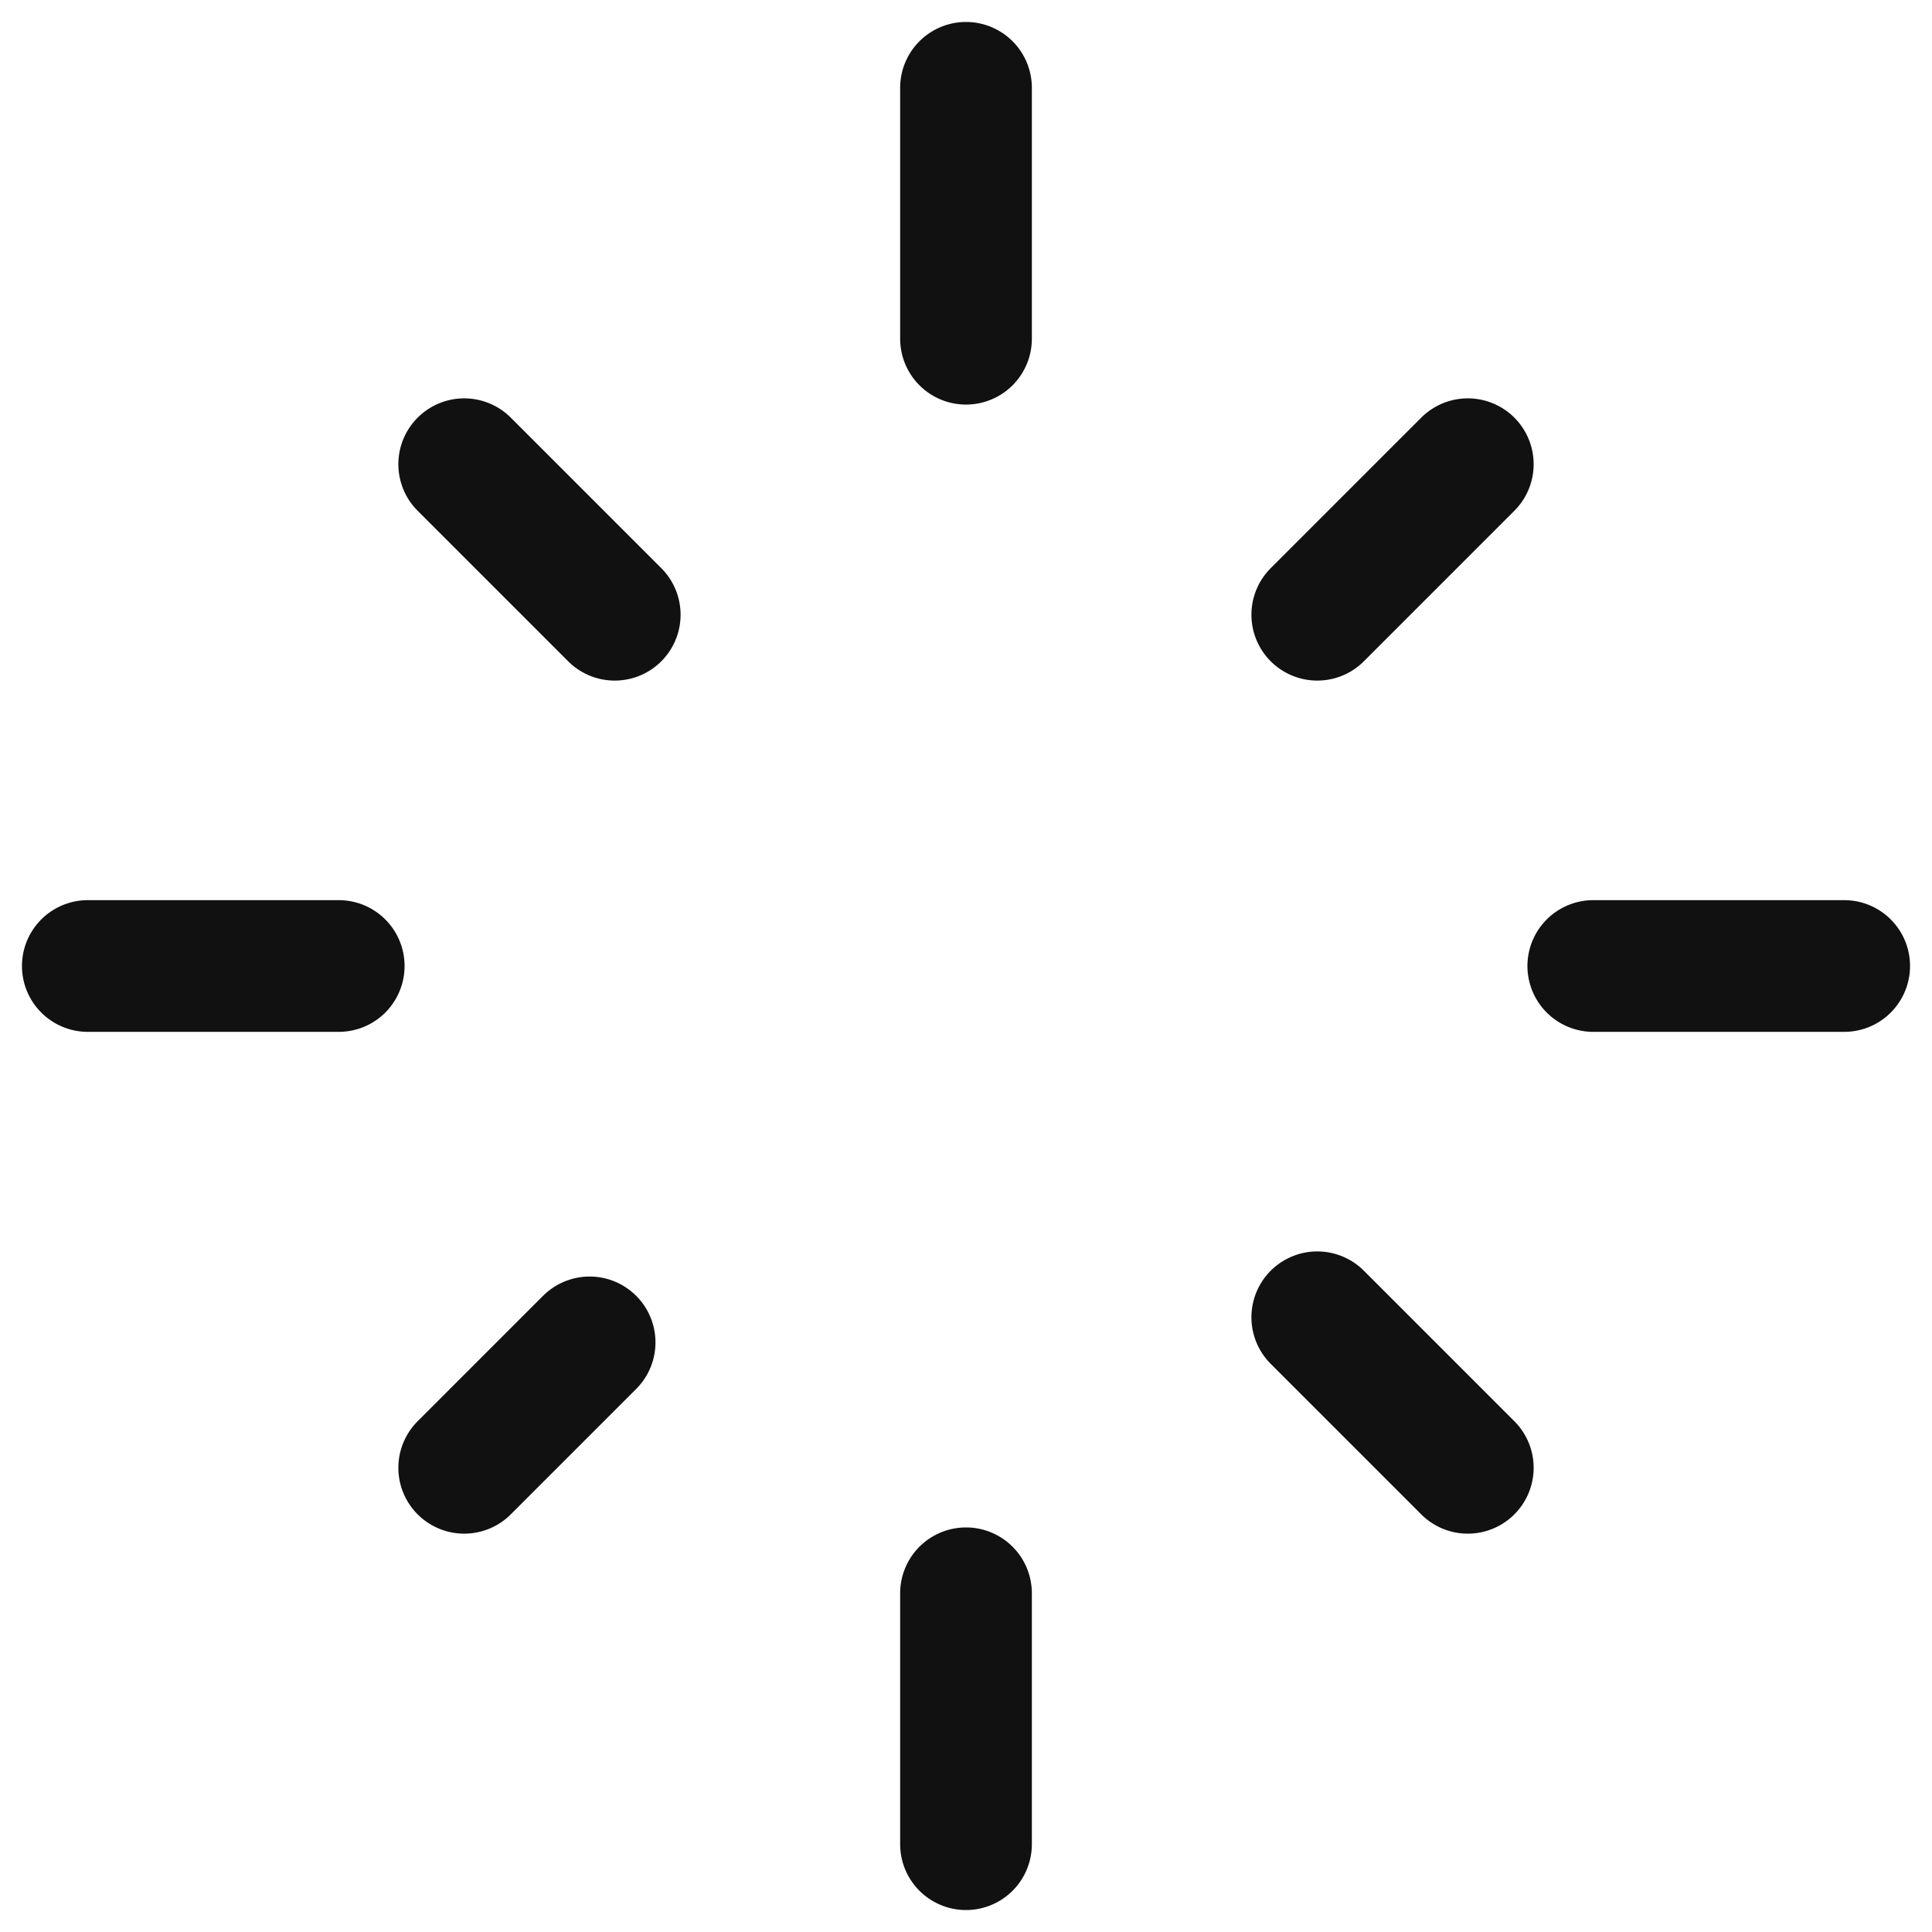 <?xml version="1.0" encoding="UTF-8"?> <svg xmlns="http://www.w3.org/2000/svg" width="22" height="22" viewBox="0 0 22 22" fill="none"><g clip-path="url(#clip0_175_350)"><path d="M11 3.857V1M11 21V18.143M1 11H3.857M18.143 11H21M15 15L16.714 16.714M15 7L16.714 5.286M5.286 16.714L6.714 15.286M7 7L5.286 5.286" stroke="#111111" stroke-width="1.5" stroke-linecap="round" stroke-linejoin="round"></path></g><defs><clipPath id="clip0_175_350"><rect width="22" height="22" rx="11" fill="white"></rect></clipPath></defs></svg> 
